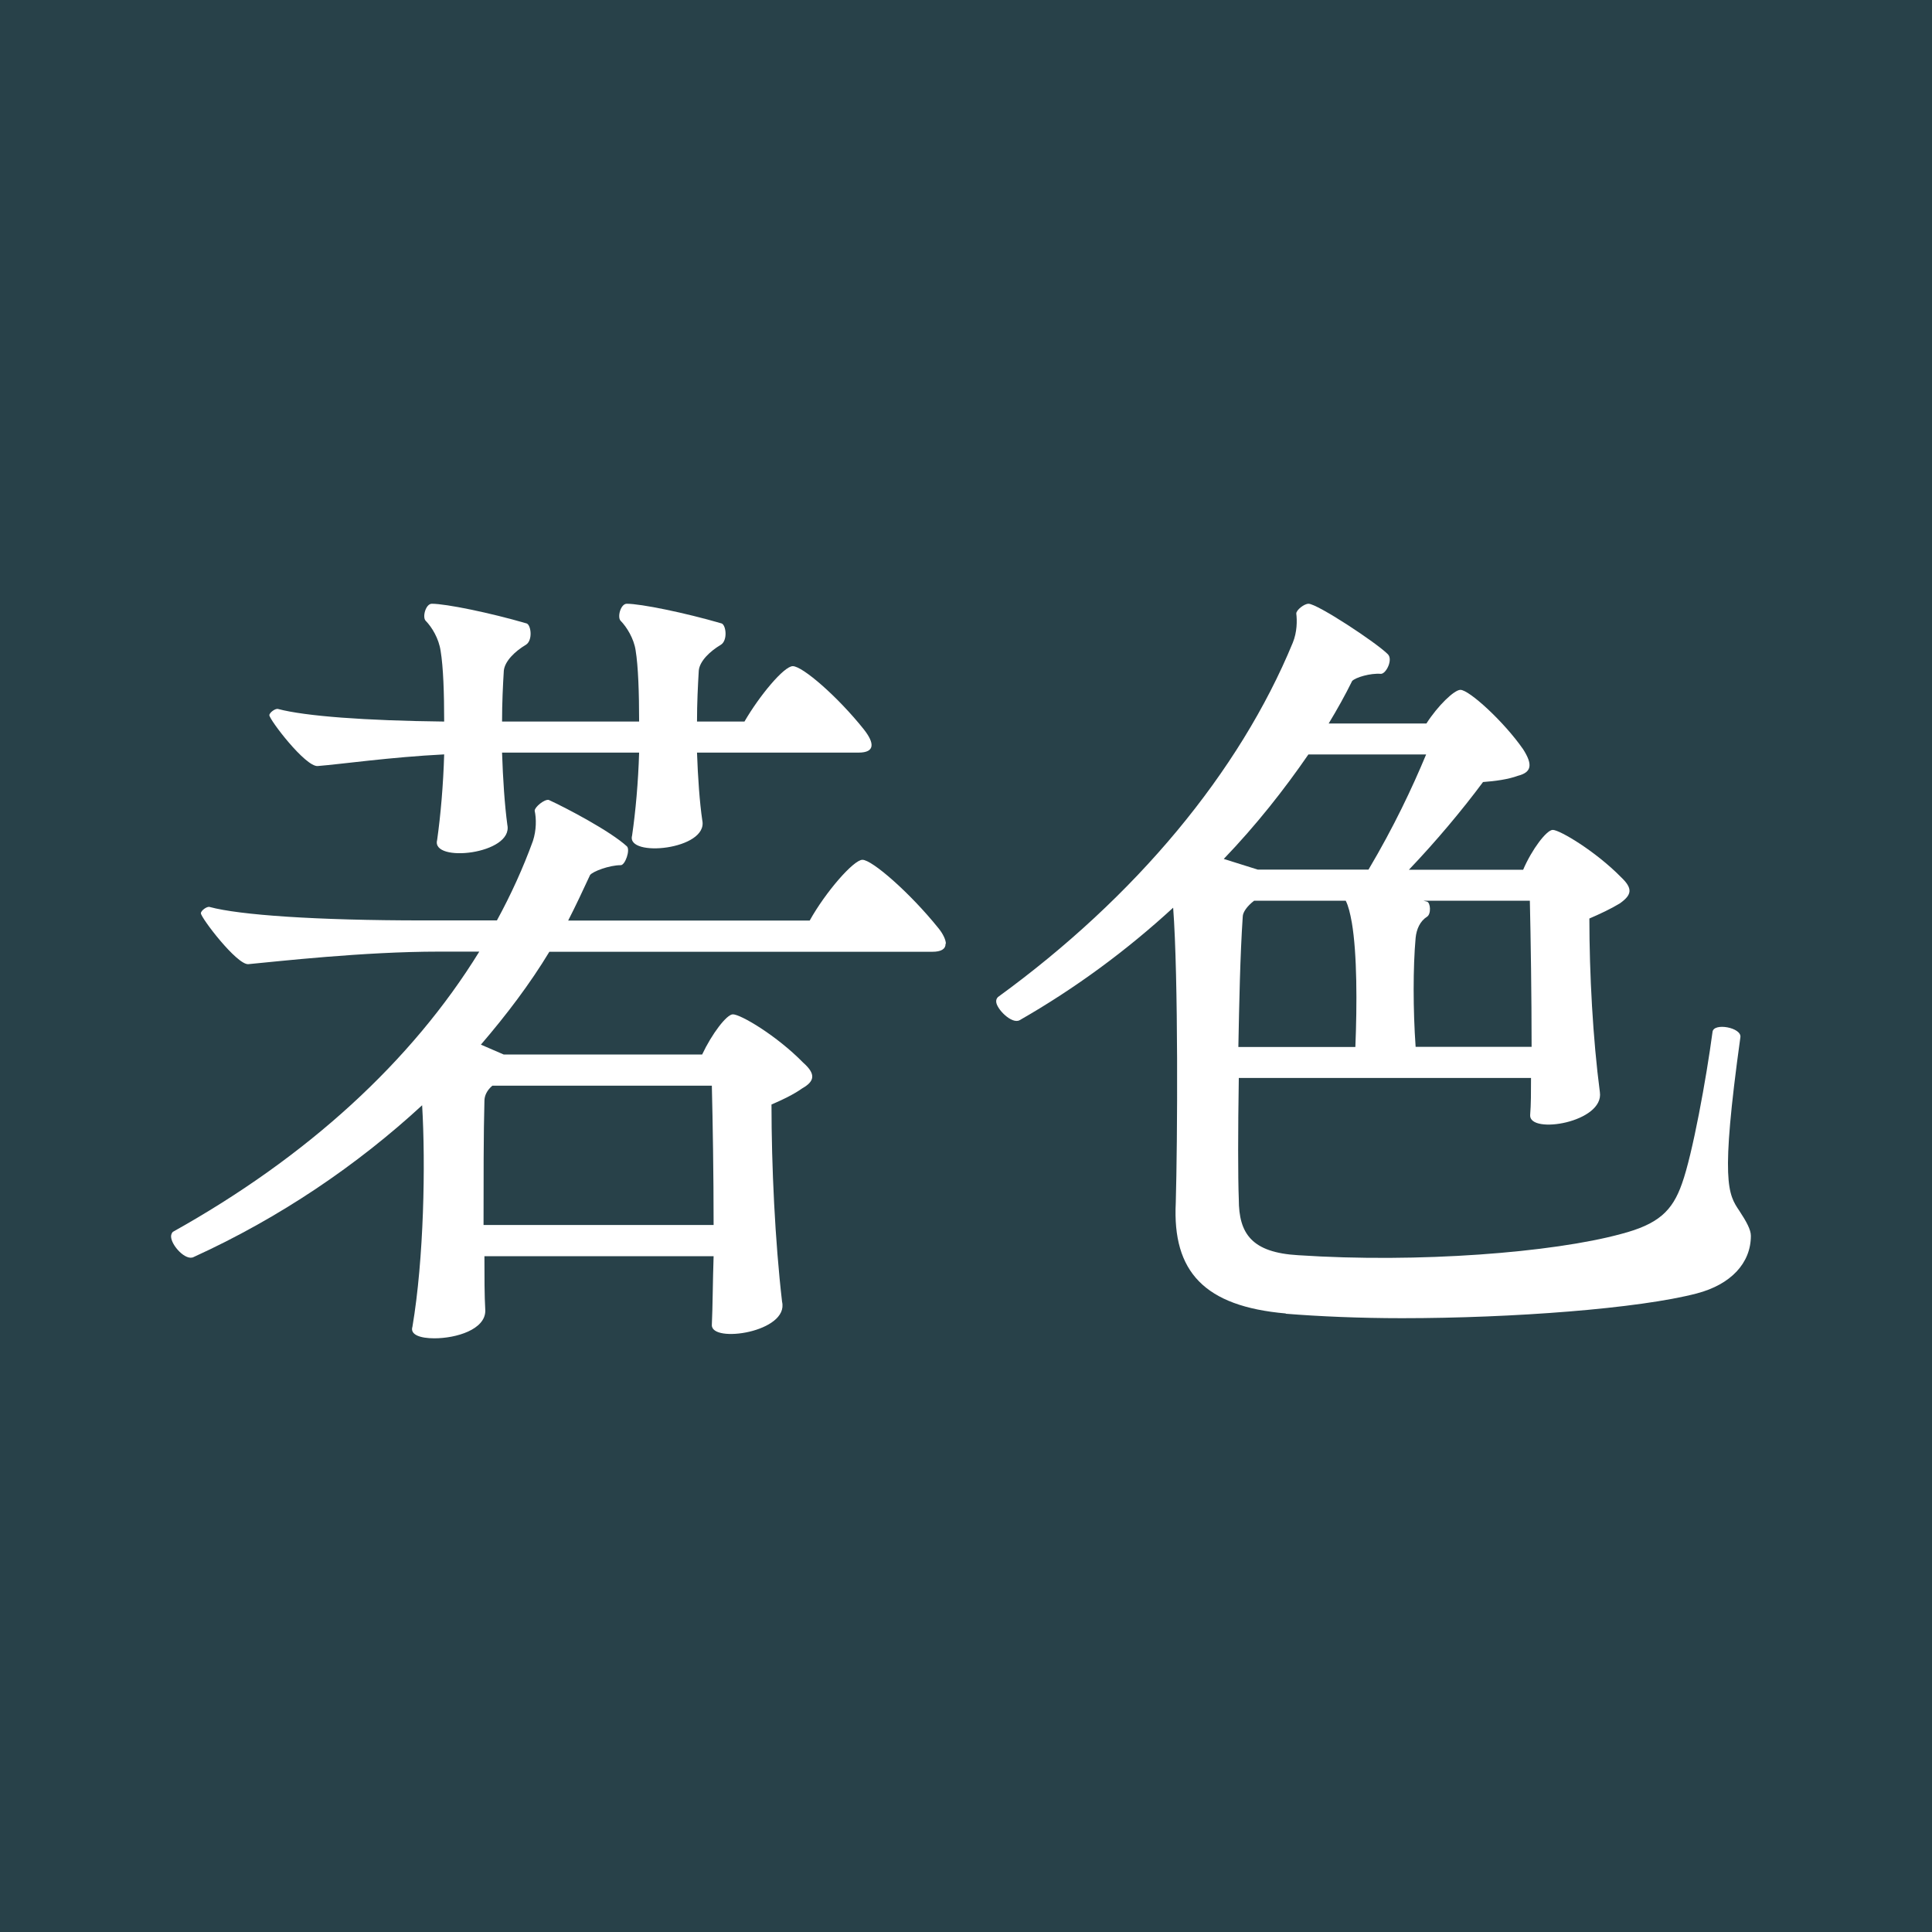 <svg width="192" height="192" viewBox="0 0 192 192" fill="none" xmlns="http://www.w3.org/2000/svg">
<rect width="192" height="192" fill="#284149"/>
<path d="M93.971 93.785C93.971 94.319 93.533 94.586 92.657 94.586H54.595C52.668 97.776 50.317 100.877 47.791 103.815L50.054 104.794H69.779C70.742 102.747 72.217 100.803 72.83 100.803C73.618 100.803 77.195 102.925 79.809 105.595C81.123 106.753 80.948 107.465 79.721 108.162C78.845 108.785 77.707 109.32 76.67 109.765C76.67 115.878 77.02 123.341 77.721 129.365C78.422 132.377 70.655 133.534 70.742 131.665C70.83 129.795 70.83 127.406 70.918 124.839H48.142C48.142 126.887 48.142 128.742 48.229 130.255C48.229 132.125 45.353 133 43.163 133C41.761 133 40.725 132.644 40.988 131.843C42.127 125.107 42.302 115.7 41.951 109.839C35.498 115.789 27.819 121.011 19.263 124.914C18.475 125.359 17 123.756 17 122.866C17 122.688 17.088 122.51 17.175 122.421C30.534 114.973 40.915 105.477 47.631 94.571H43.616C36.111 94.571 27.556 95.55 24.68 95.817C23.541 95.906 19.964 91.203 19.964 90.758C19.964 90.491 20.577 90.046 20.84 90.135C23.804 90.936 31.395 91.47 42.053 91.47H49.383C50.784 88.903 51.996 86.233 52.96 83.577C53.31 82.508 53.31 81.366 53.135 80.565C53.135 80.209 54.098 79.407 54.536 79.496C56.288 80.298 60.654 82.597 62.304 84.111C62.654 84.467 62.128 85.98 61.69 85.98C60.552 85.98 58.902 86.603 58.639 86.96C57.938 88.473 57.237 89.972 56.464 91.485H80.466C82.043 88.651 84.831 85.446 85.707 85.446C86.671 85.446 90.423 88.725 93.212 92.182C93.737 92.805 94 93.429 94 93.785H93.971ZM26.767 71.084C26.767 70.817 27.381 70.371 27.643 70.46C30.344 71.173 36.286 71.618 44.141 71.707C44.141 68.873 44.054 66.291 43.791 64.704C43.616 63.457 42.915 62.315 42.302 61.691C41.951 61.335 42.302 60 42.915 60C44.316 60 48.682 60.89 52.346 61.959C52.784 62.137 52.96 63.65 52.259 64.08C51.208 64.704 50.171 65.683 50.069 66.647C49.981 68.072 49.894 69.837 49.894 71.707H63.515C63.515 68.873 63.428 66.202 63.165 64.614C62.99 63.457 62.289 62.315 61.676 61.691C61.325 61.335 61.676 60 62.289 60C63.691 60 68.056 60.89 71.721 61.959C72.159 62.137 72.334 63.65 71.633 64.08C70.582 64.704 69.531 65.683 69.443 66.647C69.355 68.161 69.268 69.837 69.268 71.707H73.984C75.473 69.14 77.911 66.202 78.787 66.202C79.751 66.202 83.24 69.214 85.853 72.493C86.904 73.829 86.992 74.793 85.328 74.793H69.268C69.355 77.271 69.531 79.763 69.793 81.529C70.406 84.452 62.201 85.253 62.815 83.043C63.165 80.654 63.428 77.716 63.515 74.793H49.894C49.981 77.449 50.156 80.031 50.419 81.974C51.032 84.897 42.827 85.787 43.441 83.488C43.791 81.01 44.054 77.983 44.141 74.971C38.812 75.238 33.848 75.95 31.571 76.128C30.344 76.217 26.767 71.514 26.767 71.069V71.084ZM48.93 107.895C48.404 108.34 48.142 108.874 48.142 109.409C48.054 112.599 48.054 117.302 48.054 121.738H70.918C70.918 116.679 70.83 111.441 70.742 107.895H48.915H48.93Z" fill="white"/>
<path d="M127.765 130.529C119.704 129.822 116.5 126.39 116.847 119.527C117.021 113.46 117.108 97.083 116.587 90.206C111.991 94.432 106.873 98.217 101.334 101.384C100.551 101.825 99 100.235 99 99.528C99 99.439 99 99.263 99.174 99.086C112.875 89.13 123.183 76.715 128.475 63.873C128.91 62.813 128.91 61.679 128.823 60.972C128.823 60.618 129.606 60 130.041 60C130.911 60 136.797 63.873 137.928 65.022C138.45 65.552 137.754 66.966 137.232 66.966C136.188 66.878 134.724 67.319 134.376 67.673C133.68 69.087 132.897 70.486 132.042 71.9H141.756C142.887 70.132 144.525 68.556 145.134 68.556C146.004 68.556 149.469 71.723 151.368 74.462C152.325 75.964 152.238 76.745 150.846 77.098C149.889 77.452 148.599 77.629 147.381 77.717C145.293 80.53 142.698 83.623 140.016 86.435H151.368C152.238 84.403 153.702 82.474 154.311 82.474C155.007 82.474 158.559 84.594 161.067 87.142C162.285 88.291 162.198 88.91 160.98 89.778C160.111 90.309 158.98 90.839 157.95 91.281C157.95 96.745 158.298 103.254 158.994 108.541C159.429 111.531 151.977 112.768 152.064 110.824C152.151 109.763 152.151 108.541 152.151 107.127H123.111C123.024 112.414 123.024 116.994 123.111 119.189C123.111 122.62 124.416 124.476 129.012 124.741C140.973 125.536 154.326 124.476 161.082 122.635C164.808 121.663 166.2 120.352 167.157 117.613C168.201 114.712 169.578 107.142 170.187 102.562C170.274 101.59 173.13 102.12 172.956 103.092C170.955 117.525 171.738 118.673 172.869 120.352C173.565 121.413 174 122.208 174 122.812C174 125.536 171.999 127.657 168.621 128.541C162.894 130.043 150.339 131 139.32 131C135.159 131 131.085 130.823 127.794 130.558L127.765 130.529ZM136 86.421C138.508 82.194 140.335 78.321 141.727 74.978H130.026C127.605 78.497 124.822 82.017 121.617 85.36L124.996 86.421H136ZM134.695 104.034C134.869 99.808 134.869 94.786 134.347 91.708C134.173 90.736 133.999 90.029 133.738 89.513H124.633C123.937 90.044 123.502 90.662 123.502 91.104C123.241 94.977 123.154 99.646 123.067 104.049H134.68L134.695 104.034ZM152.209 104.034C152.209 99.012 152.122 93.21 152.035 89.513H141.466L141.814 89.602C142.162 89.69 142.249 90.839 141.814 91.104C141.118 91.546 140.77 92.341 140.683 93.21C140.422 96.111 140.422 100.338 140.683 104.034H152.209Z" fill="white"/>
</svg>
